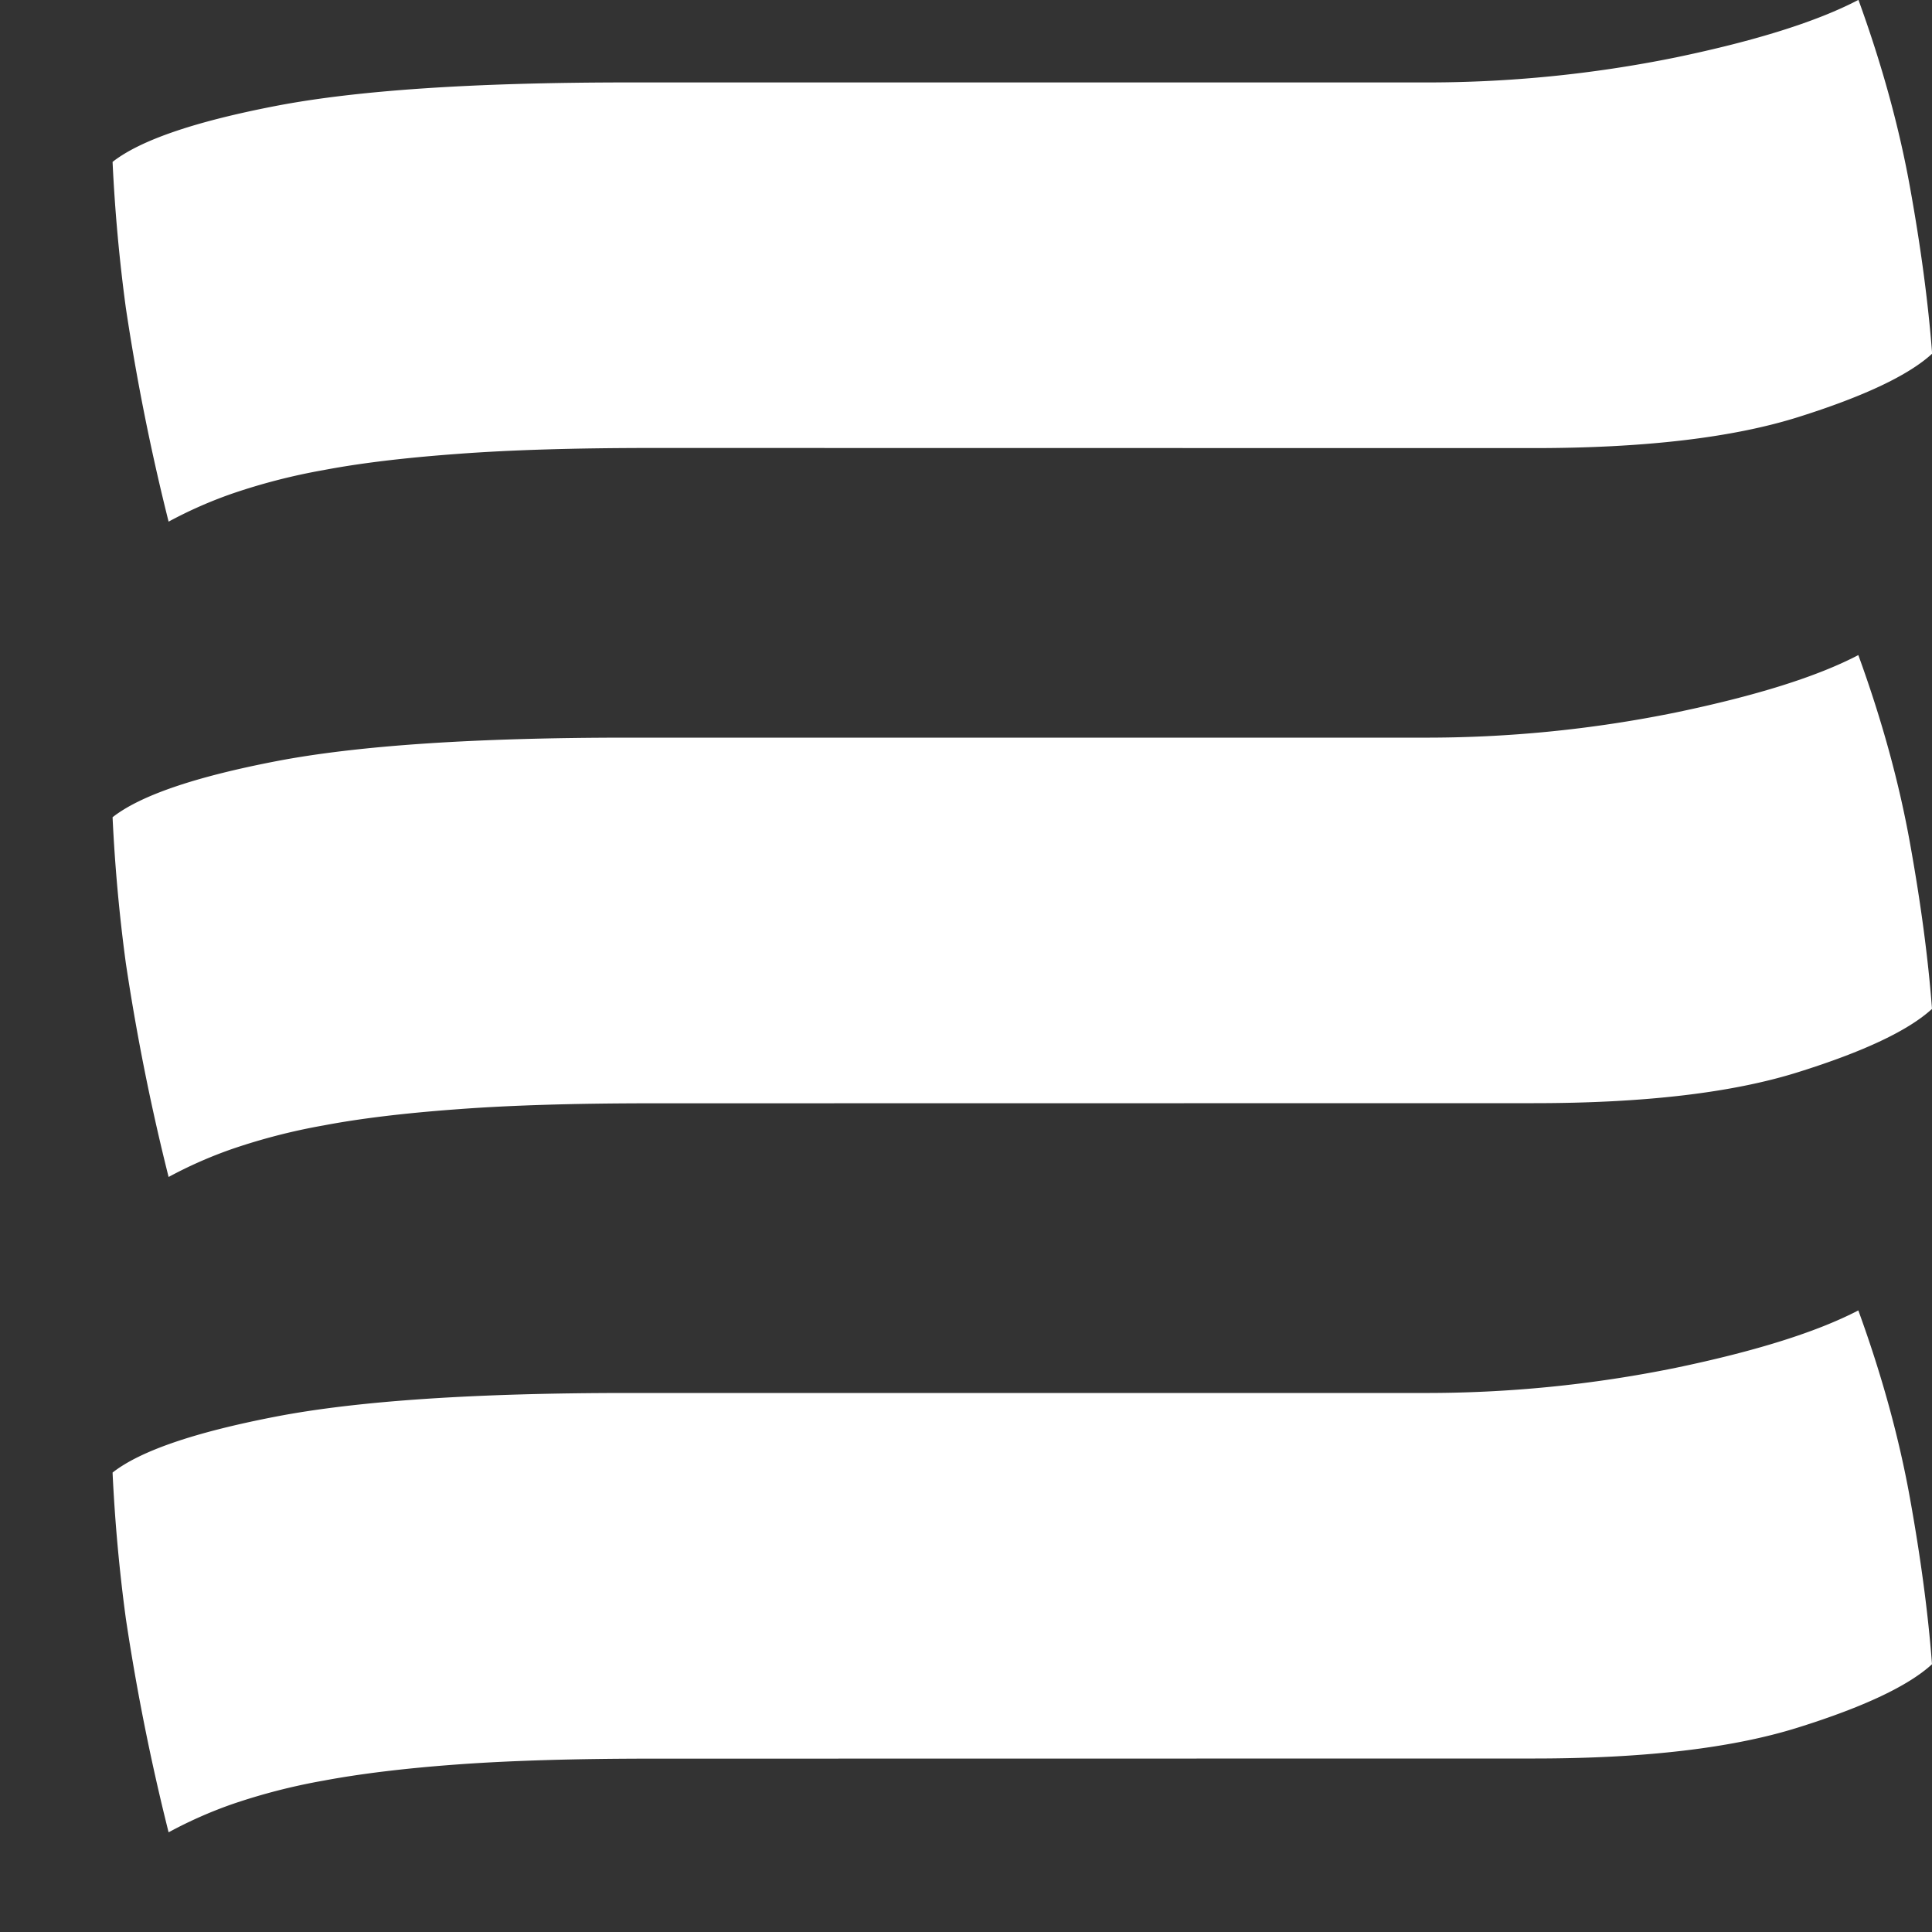 <svg xmlns="http://www.w3.org/2000/svg" width="15" height="15" viewBox="0 0 15 15"><rect x="0" y="0" width="15" height="15" fill="#333333" stroke="none"/><g><g><g><path fill="#fff" d="M5.064 8.566c-.595 0-1.1.015-1.511.046-.412.03-.76.072-1.042.126a4.726 4.726 0 0 0-.71.183 3.37 3.37 0 0 0-.492.217 17.394 17.394 0 0 1-.332-1.66 13.007 13.007 0 0 1-.103-1.133c.214-.168.637-.313 1.27-.435.634-.122 1.546-.183 2.737-.183h6.158a9.68 9.68 0 0 0 1.97-.195c.625-.13 1.098-.278 1.419-.446.183.503.316.988.4 1.454.084.465.142.896.172 1.293-.183.168-.53.332-1.042.492-.51.16-1.194.24-2.049.24z"/></g><g><path fill="#fff" d="M5.064 13.654c-.595 0-1.1.015-1.511.045-.412.03-.76.073-1.042.126a4.726 4.726 0 0 0-.71.183 3.37 3.37 0 0 0-.492.218 17.394 17.394 0 0 1-.332-1.66 13.007 13.007 0 0 1-.103-1.133c.214-.168.637-.313 1.27-.435.634-.122 1.546-.183 2.737-.183h6.158a9.68 9.68 0 0 0 1.97-.195c.625-.13 1.098-.279 1.419-.446.183.503.316.988.4 1.453.084.466.142.897.172 1.294-.183.168-.53.332-1.042.492-.51.16-1.194.24-2.049.24z"/></g><g><path fill="#fff" d="M5.064 3.478c-.595 0-1.1.015-1.511.046-.412.03-.76.072-1.042.126a4.726 4.726 0 0 0-.71.183 3.37 3.37 0 0 0-.492.217 17.394 17.394 0 0 1-.332-1.66 13.007 13.007 0 0 1-.103-1.133c.214-.168.637-.313 1.27-.435C2.779.7 3.69.64 4.882.64h6.158a9.68 9.68 0 0 0 1.97-.194c.625-.13 1.098-.279 1.419-.447.183.504.316.988.4 1.454.084.465.142.897.172 1.293-.183.168-.53.332-1.042.493-.51.16-1.194.24-2.049.24z"/></g></g></g></svg>